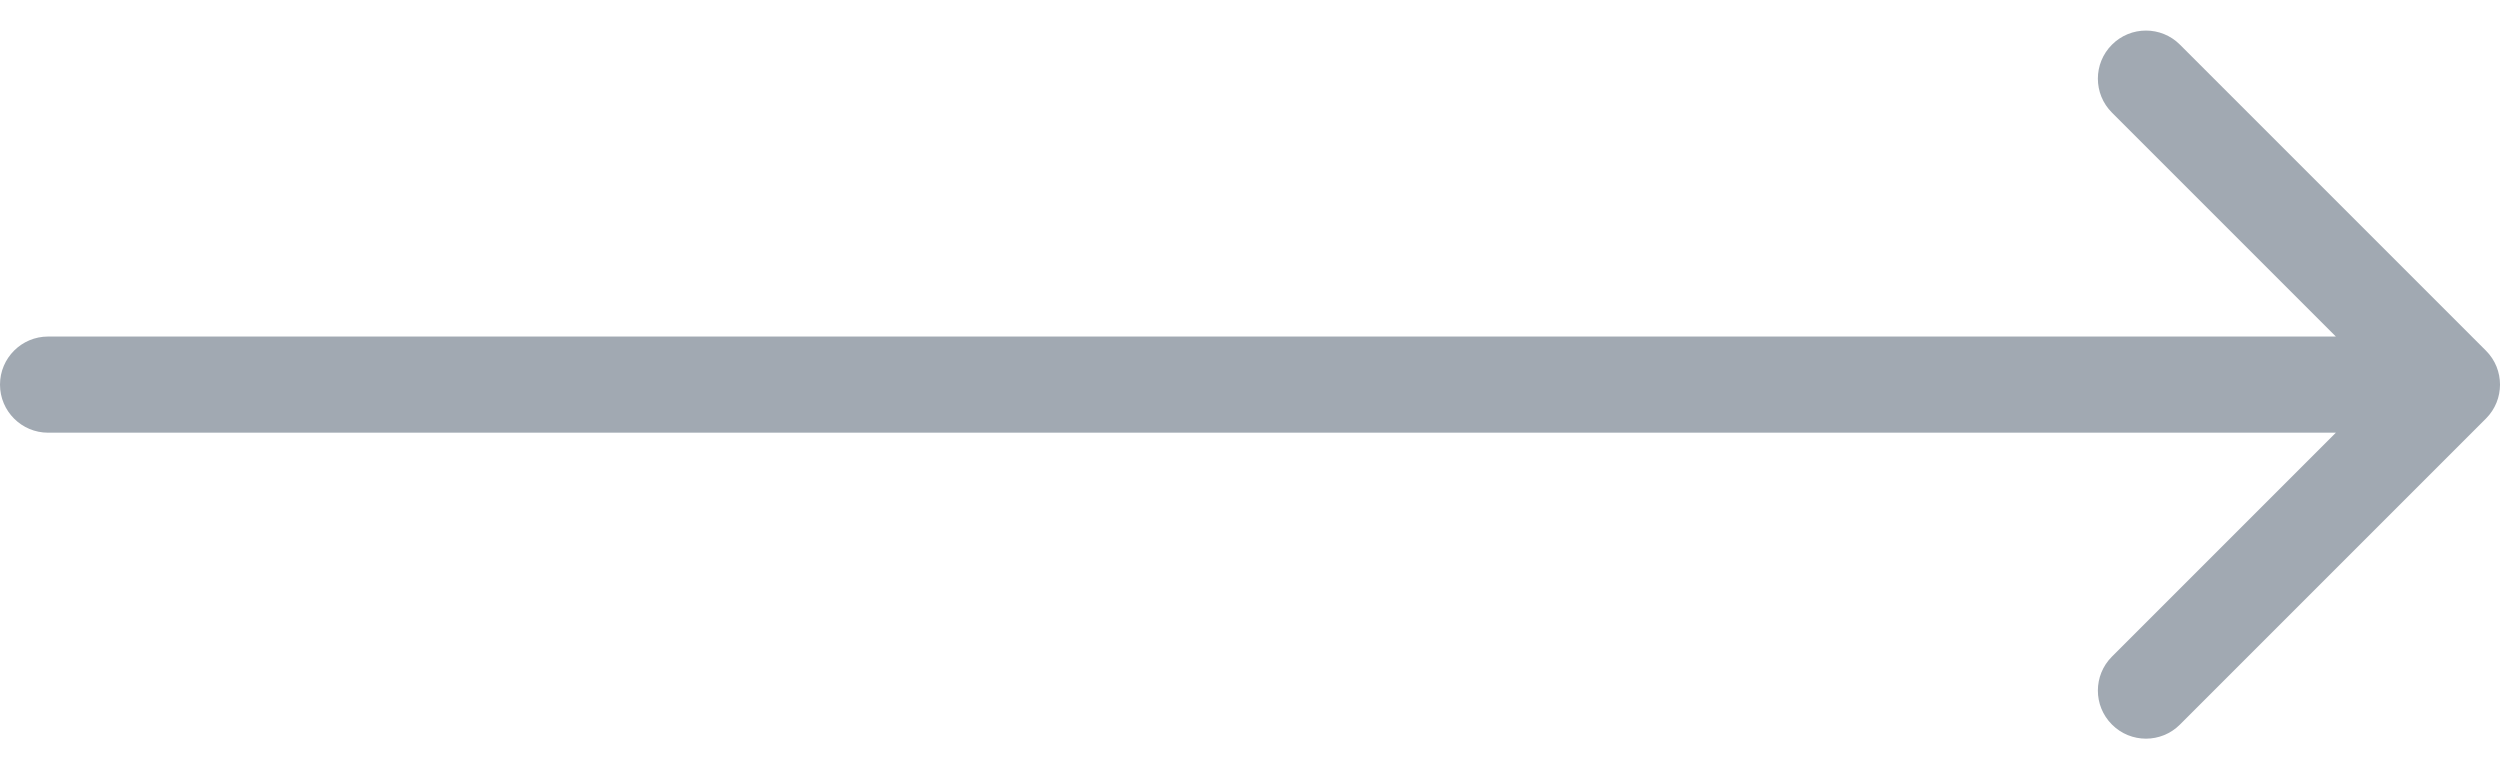 <svg xmlns="http://www.w3.org/2000/svg" width="52" height="16" viewBox="0 0 52 16" fill="none"><g clip-path="url(#clip0_6734_49432)"><path d="M1 7C0.448 7 0 7.448 0 8C0 8.552 0.448 9 1 9V7ZM51.707 8.707C52.098 8.317 52.098 7.683 51.707 7.293L45.343 0.929C44.953 0.538 44.319 0.538 43.929 0.929C43.538 1.319 43.538 1.953 43.929 2.343L49.586 8L43.929 13.657C43.538 14.047 43.538 14.681 43.929 15.071C44.319 15.462 44.953 15.462 45.343 15.071L51.707 8.707ZM1 9H51V7H1V9Z" fill="#A1A9B2"></path></g><defs><clipPath id="clip0_6734_49432"><rect width="52" height="16" fill="white"></rect></clipPath></defs></svg>